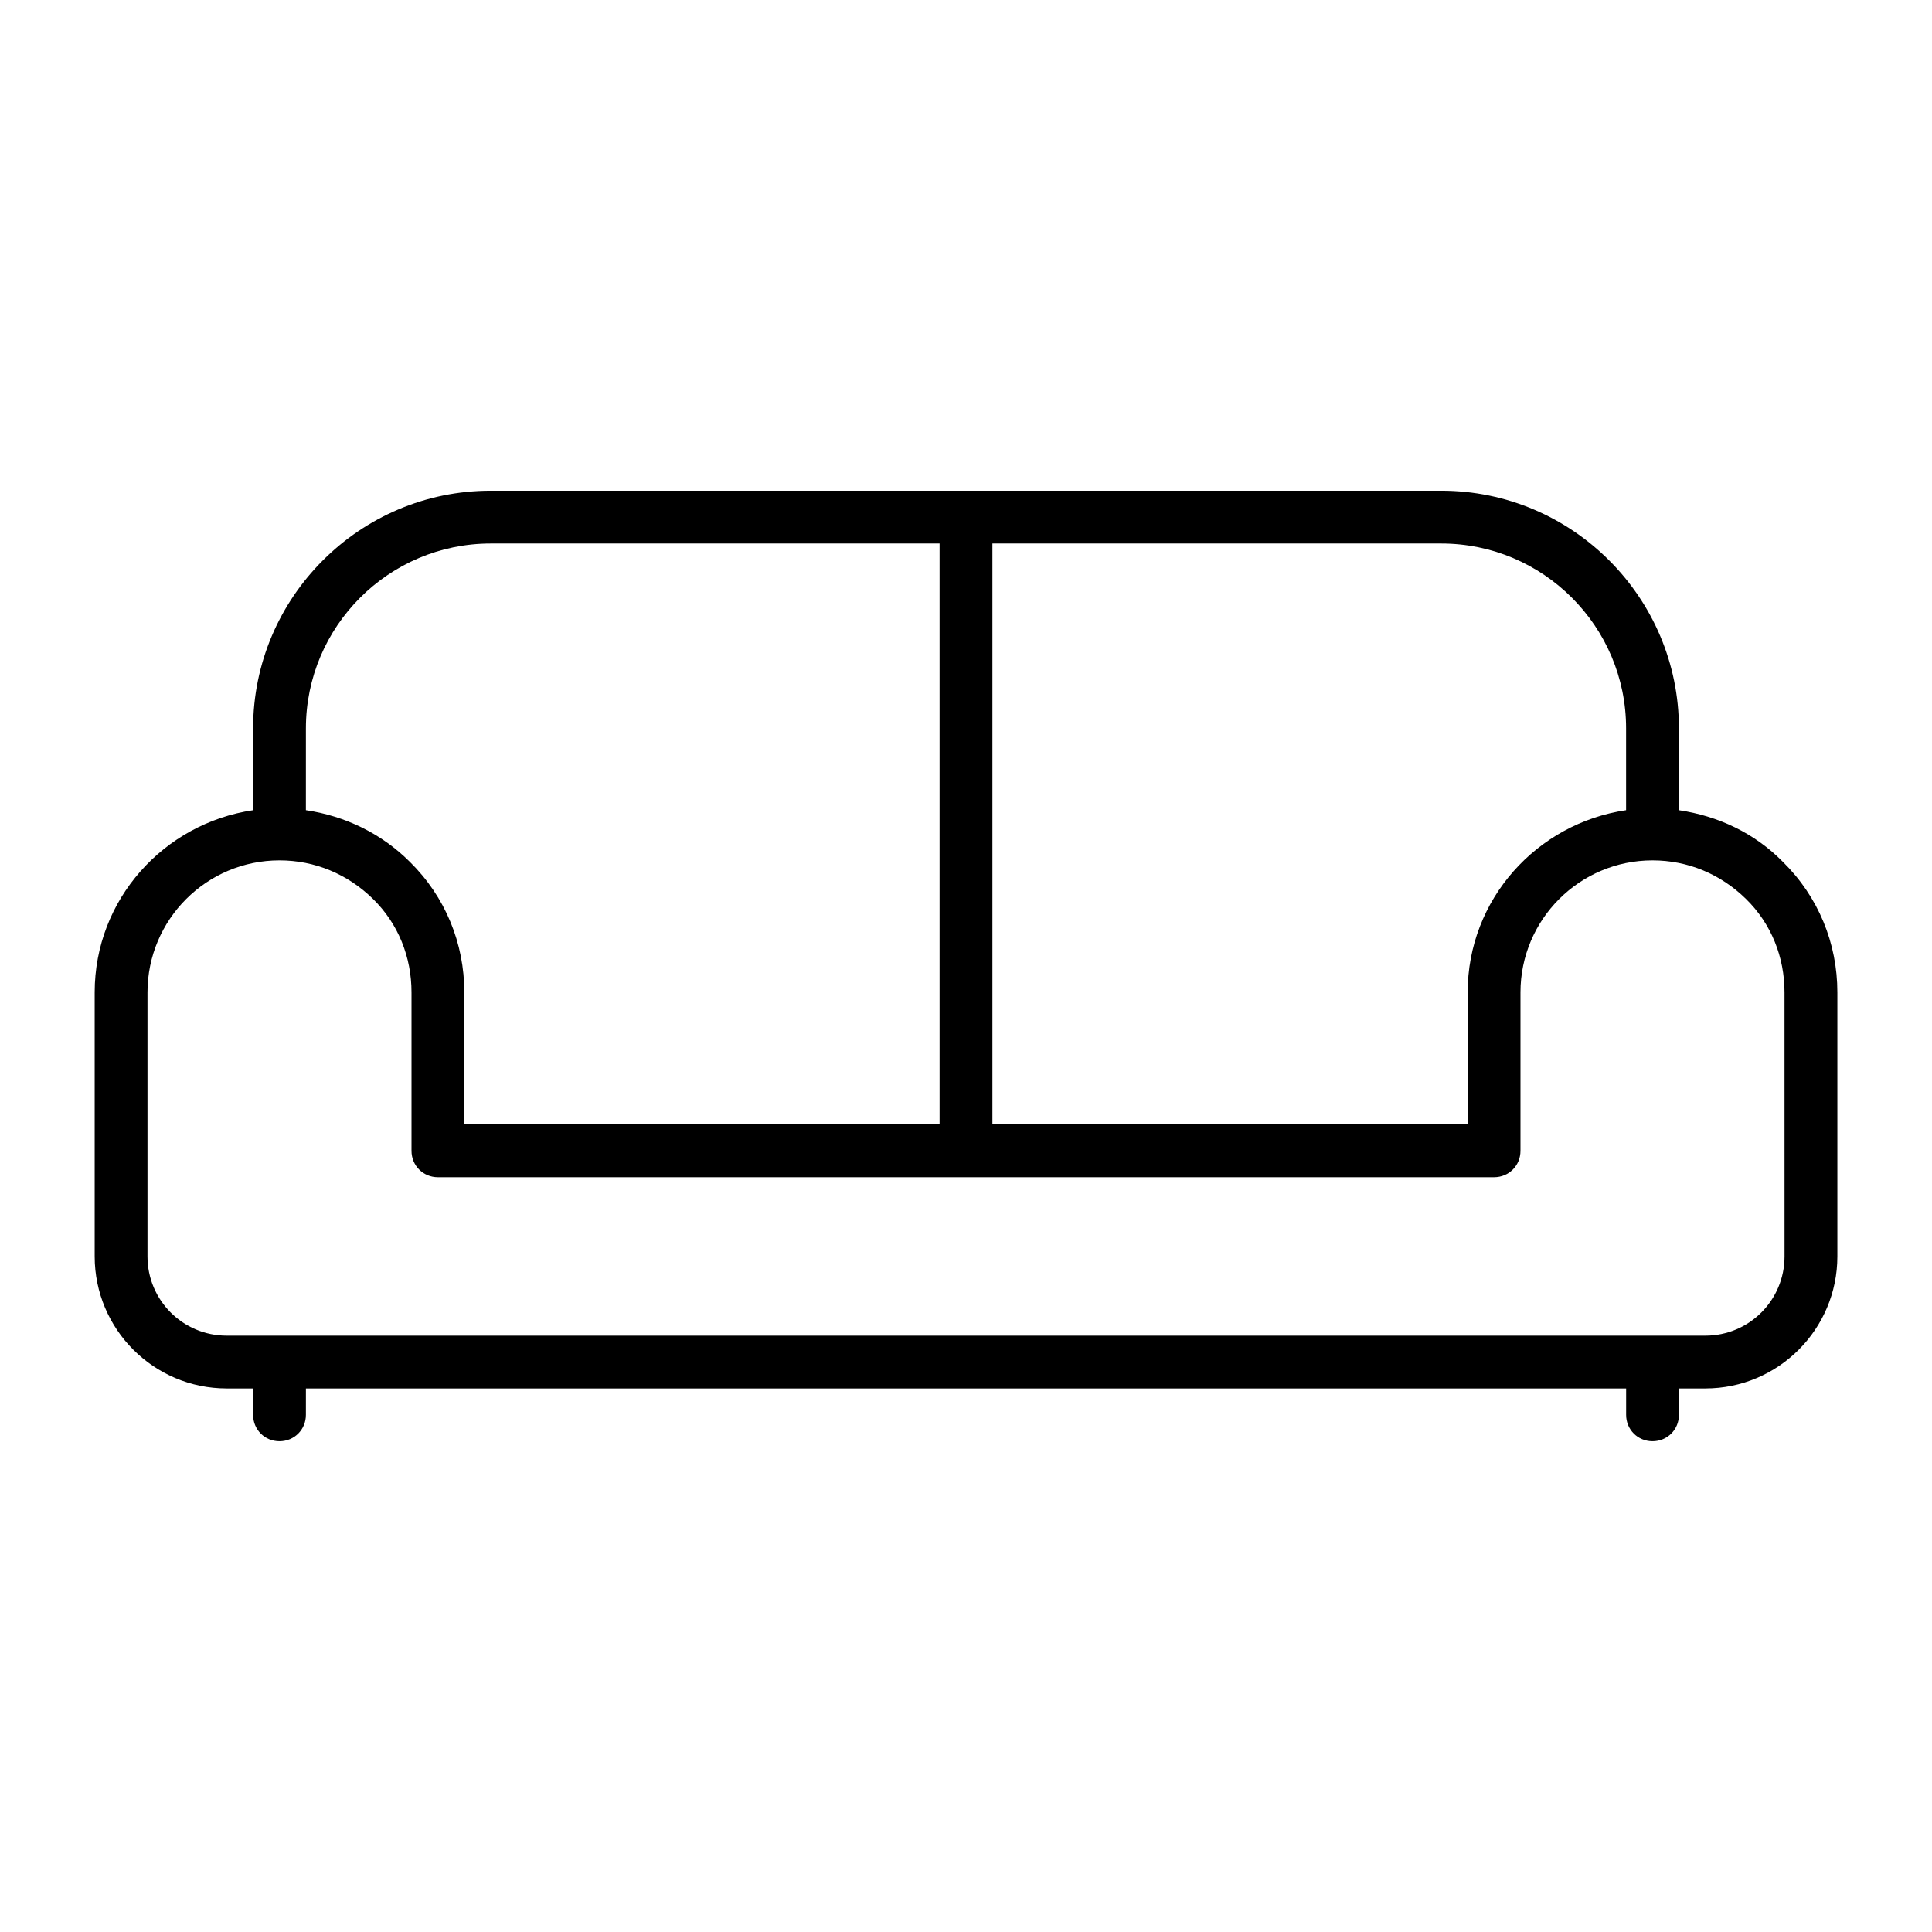 <?xml version="1.0" encoding="UTF-8"?>
<!-- Uploaded to: ICON Repo, www.iconrepo.com, Generator: ICON Repo Mixer Tools -->
<svg fill="#000000" width="800px" height="800px" version="1.1" viewBox="144 144 512 512" xmlns="http://www.w3.org/2000/svg">
 <path d="m588.93 358.71v-21.691c0-34.707-28.27-62.977-62.977-62.977h-251.9c-34.707 0-62.977 28.27-62.977 62.977v21.691c-23.652 3.5-41.984 23.652-41.984 48.281v69.973c0 19.312 15.676 34.988 34.988 34.988h6.996v6.996c0 3.918 3.078 6.996 6.996 6.996 3.918 0 6.996-3.078 6.996-6.996l0.004-6.996h349.87v6.996c0 3.918 3.078 6.996 6.996 6.996 3.918 0 6.996-3.078 6.996-6.996v-6.996h7c19.312 0 34.988-15.676 34.988-34.988v-69.973c0-13.016-5.039-25.332-14.414-34.566-7.559-7.699-17.219-12.176-27.574-13.715zm-181.93-70.676h118.95c27.012 0 48.98 21.973 48.98 48.98v21.691c-23.652 3.5-41.984 23.652-41.984 48.281l0.004 34.992h-125.95zm-181.93 48.984c0-27.012 21.969-48.984 48.98-48.984h118.95v153.94h-125.95v-34.988c0-13.016-5.039-25.332-14.414-34.566-7.559-7.559-17.215-12.176-27.57-13.715zm391.85 139.95c0 11.617-9.375 20.992-20.992 20.992h-391.85c-11.617 0-20.992-9.375-20.992-20.992v-69.973c0-19.312 15.672-34.988 34.984-34.988 9.375 0 18.055 3.637 24.77 10.215 6.719 6.578 10.215 15.395 10.215 24.77v41.984c0.004 3.922 3.082 7 7 7h279.89c3.918 0 6.996-3.078 6.996-6.996v-41.984c0-19.312 15.676-34.988 34.988-34.988 9.375 0 18.055 3.637 24.77 10.215 6.719 6.578 10.215 15.395 10.215 24.77z"/>
</svg>